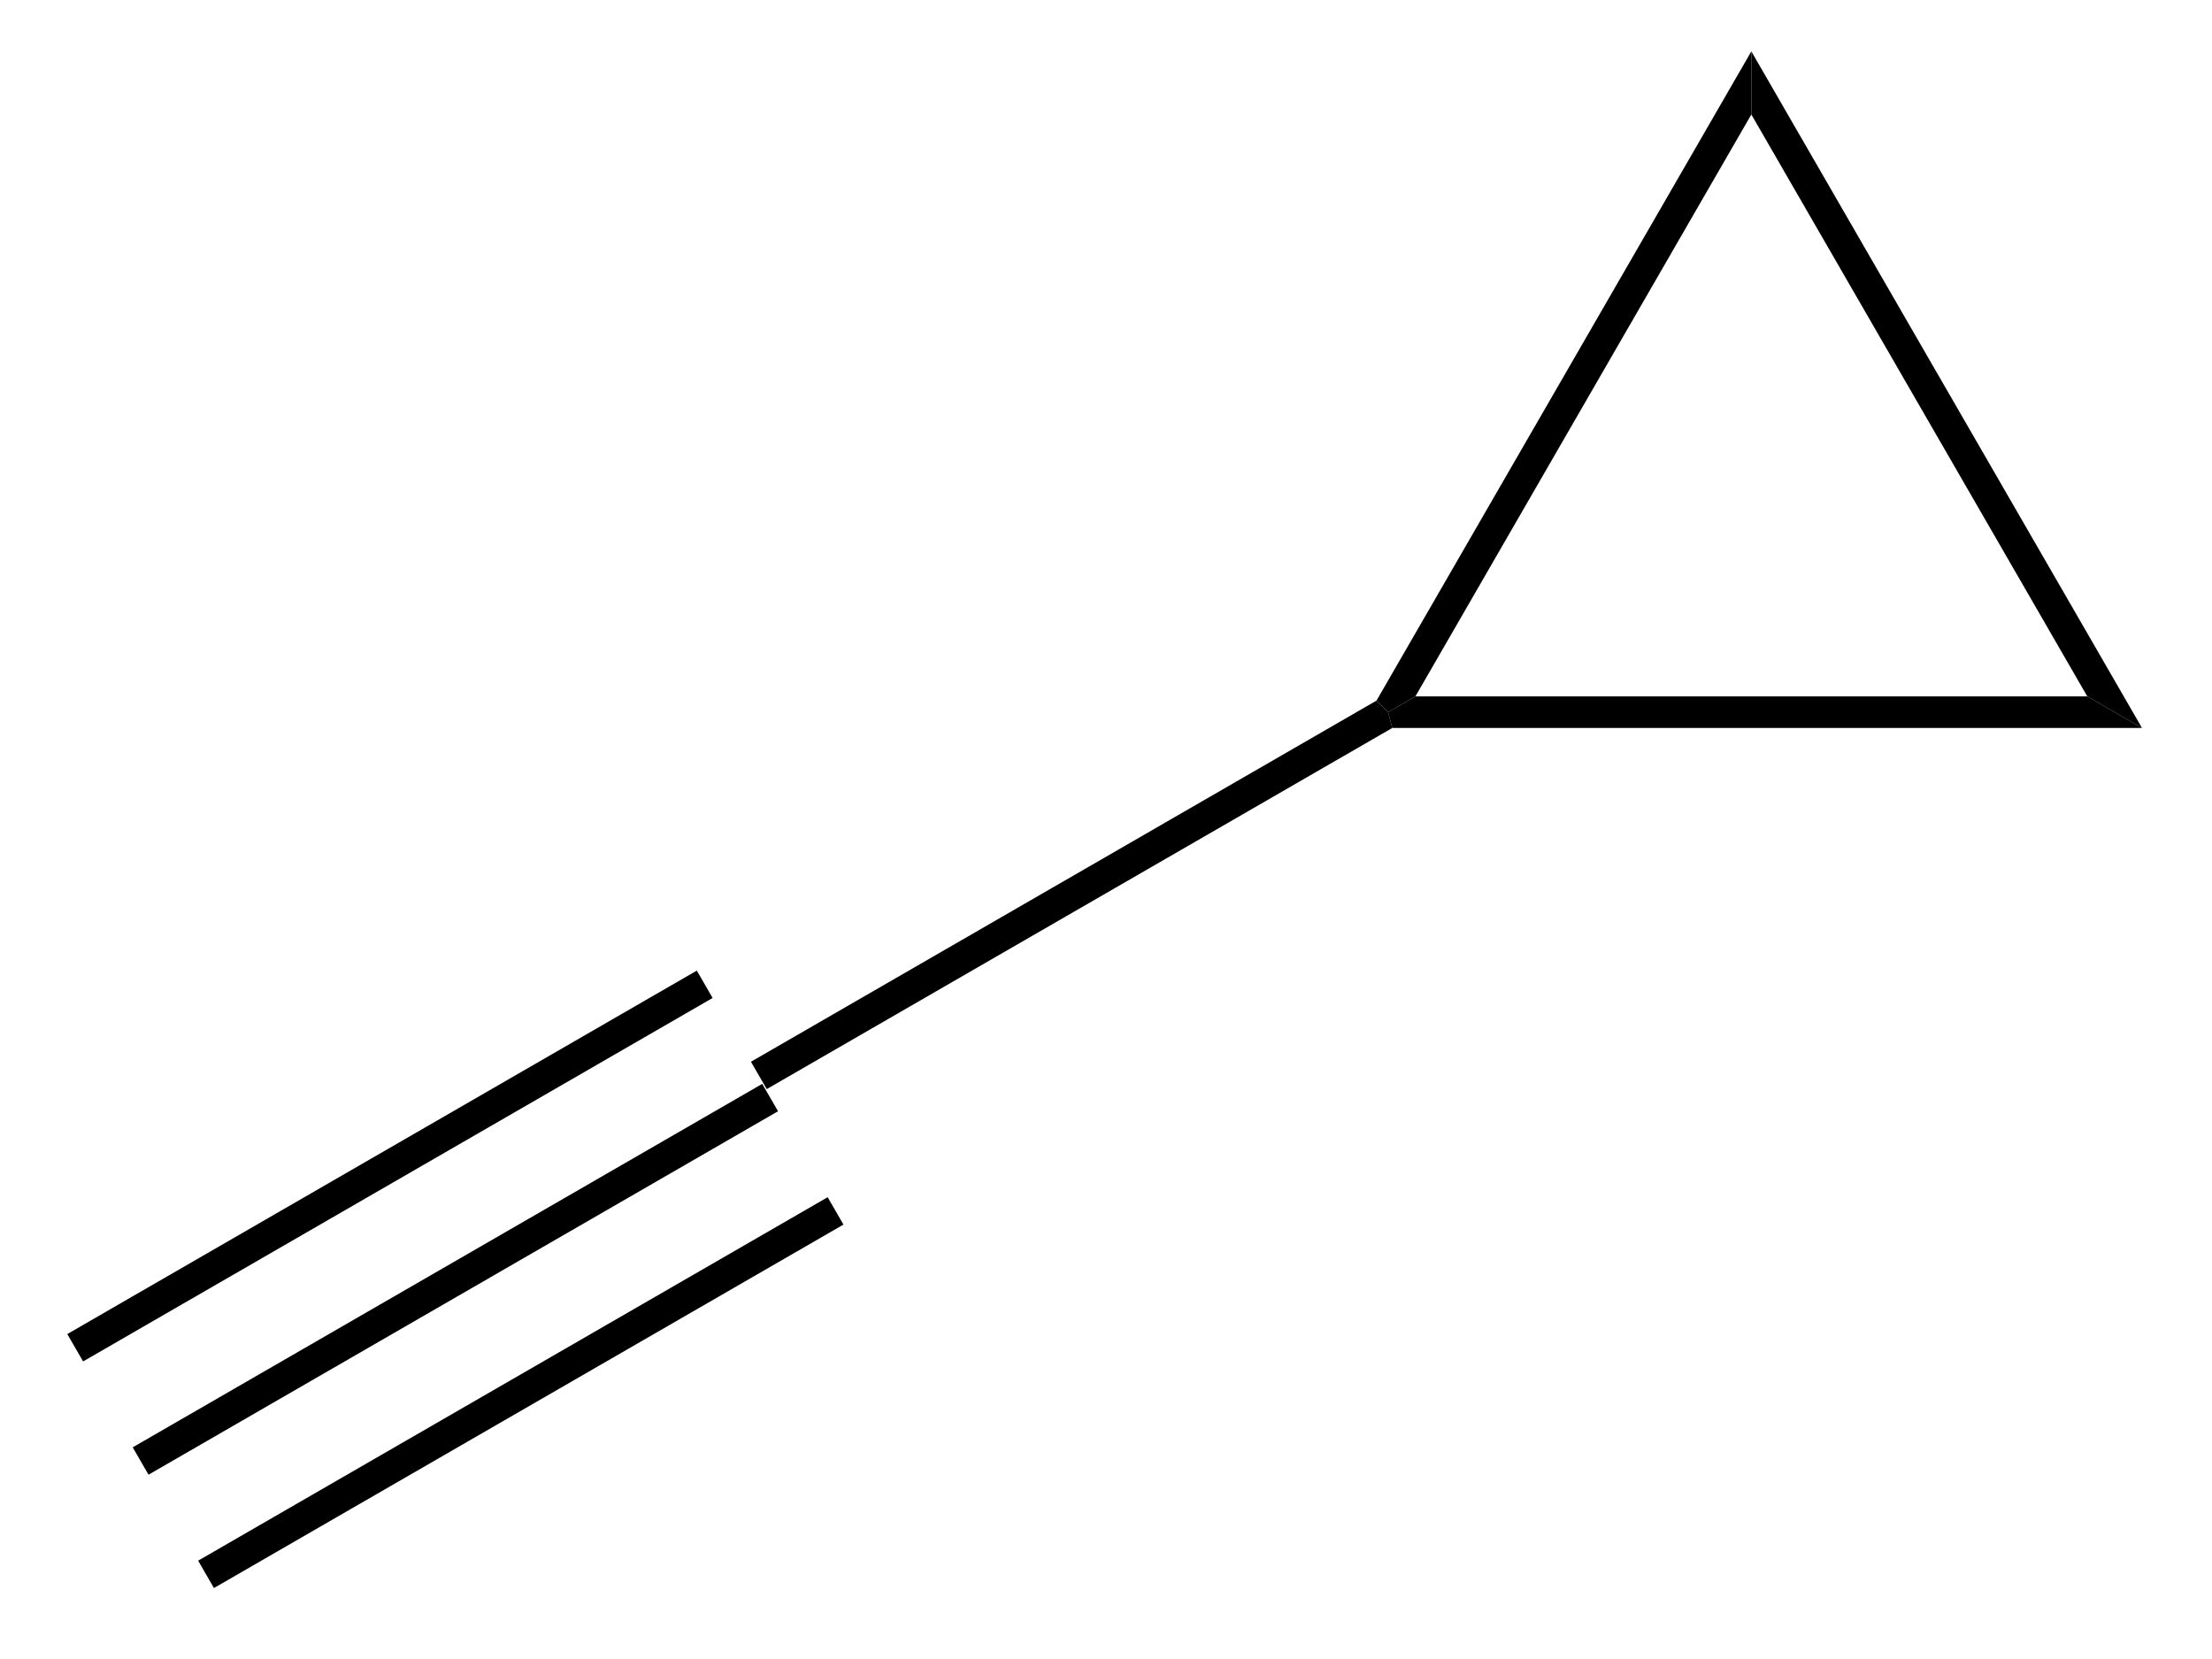 <?xml version="1.0" encoding="UTF-8"?>
<!DOCTYPE svg PUBLIC '-//W3C//DTD SVG 1.0//EN'
          'http://www.w3.org/TR/2001/REC-SVG-20010904/DTD/svg10.dtd'>
<svg stroke-dasharray="none" shape-rendering="auto" xmlns="http://www.w3.org/2000/svg" font-family="'Dialog'" text-rendering="auto" width="48" fill-opacity="1" color-interpolation="auto" color-rendering="auto" preserveAspectRatio="xMidYMid meet" font-size="12px" viewBox="0 0 48 36" fill="black" xmlns:xlink="http://www.w3.org/1999/xlink" stroke="black" image-rendering="auto" stroke-miterlimit="10" stroke-linecap="square" stroke-linejoin="miter" font-style="normal" stroke-width="1" height="36" stroke-dashoffset="0" font-weight="normal" stroke-opacity="1"
><!--Generated by the Batik Graphics2D SVG Generator--><defs id="genericDefs"
  /><g
  ><defs id="defs1"
    ><clipPath clipPathUnits="userSpaceOnUse" id="clipPath1"
      ><path d="M0.646 0.646 L36.601 0.646 L36.601 27.3 L0.646 27.3 L0.646 0.646 Z"
      /></clipPath
      ><clipPath clipPathUnits="userSpaceOnUse" id="clipPath2"
      ><path d="M237.665 468.735 L237.665 494.648 L272.621 494.648 L272.621 468.735 Z"
      /></clipPath
    ></defs
    ><g transform="scale(1.333,1.333) translate(-0.646,-0.646) matrix(1.029,0,0,1.029,-243.817,-481.495)"
    ><path d="M239.923 491.883 L239.673 491.45 L249.632 485.7 L249.882 486.133 ZM238.888 490.091 L248.847 484.341 L248.597 483.908 L238.638 489.658 ZM240.958 493.676 L250.917 487.926 L250.667 487.493 L240.708 493.243 Z" stroke="none" clip-path="url(#clipPath2)"
    /></g
    ><g transform="matrix(1.371,0,0,1.371,-325.95,-642.855)"
    ><path d="M249.882 486.133 L249.632 485.7 L259.533 479.984 L259.716 480.167 L259.783 480.417 Z" stroke="none" clip-path="url(#clipPath2)"
    /></g
    ><g transform="matrix(1.371,0,0,1.371,-325.95,-642.855)"
    ><path d="M259.783 480.417 L259.716 480.167 L260.149 479.917 L270.783 479.917 L271.649 480.417 Z" stroke="none" clip-path="url(#clipPath2)"
    /></g
    ><g transform="matrix(1.371,0,0,1.371,-325.95,-642.855)"
    ><path d="M271.649 480.417 L270.783 479.917 L265.466 470.707 L265.466 469.708 Z" stroke="none" clip-path="url(#clipPath2)"
    /></g
    ><g transform="matrix(1.371,0,0,1.371,-325.95,-642.855)"
    ><path d="M265.466 469.708 L265.466 470.707 L260.149 479.917 L259.716 480.167 L259.533 479.984 Z" stroke="none" clip-path="url(#clipPath2)"
    /></g
  ></g
></svg
>
